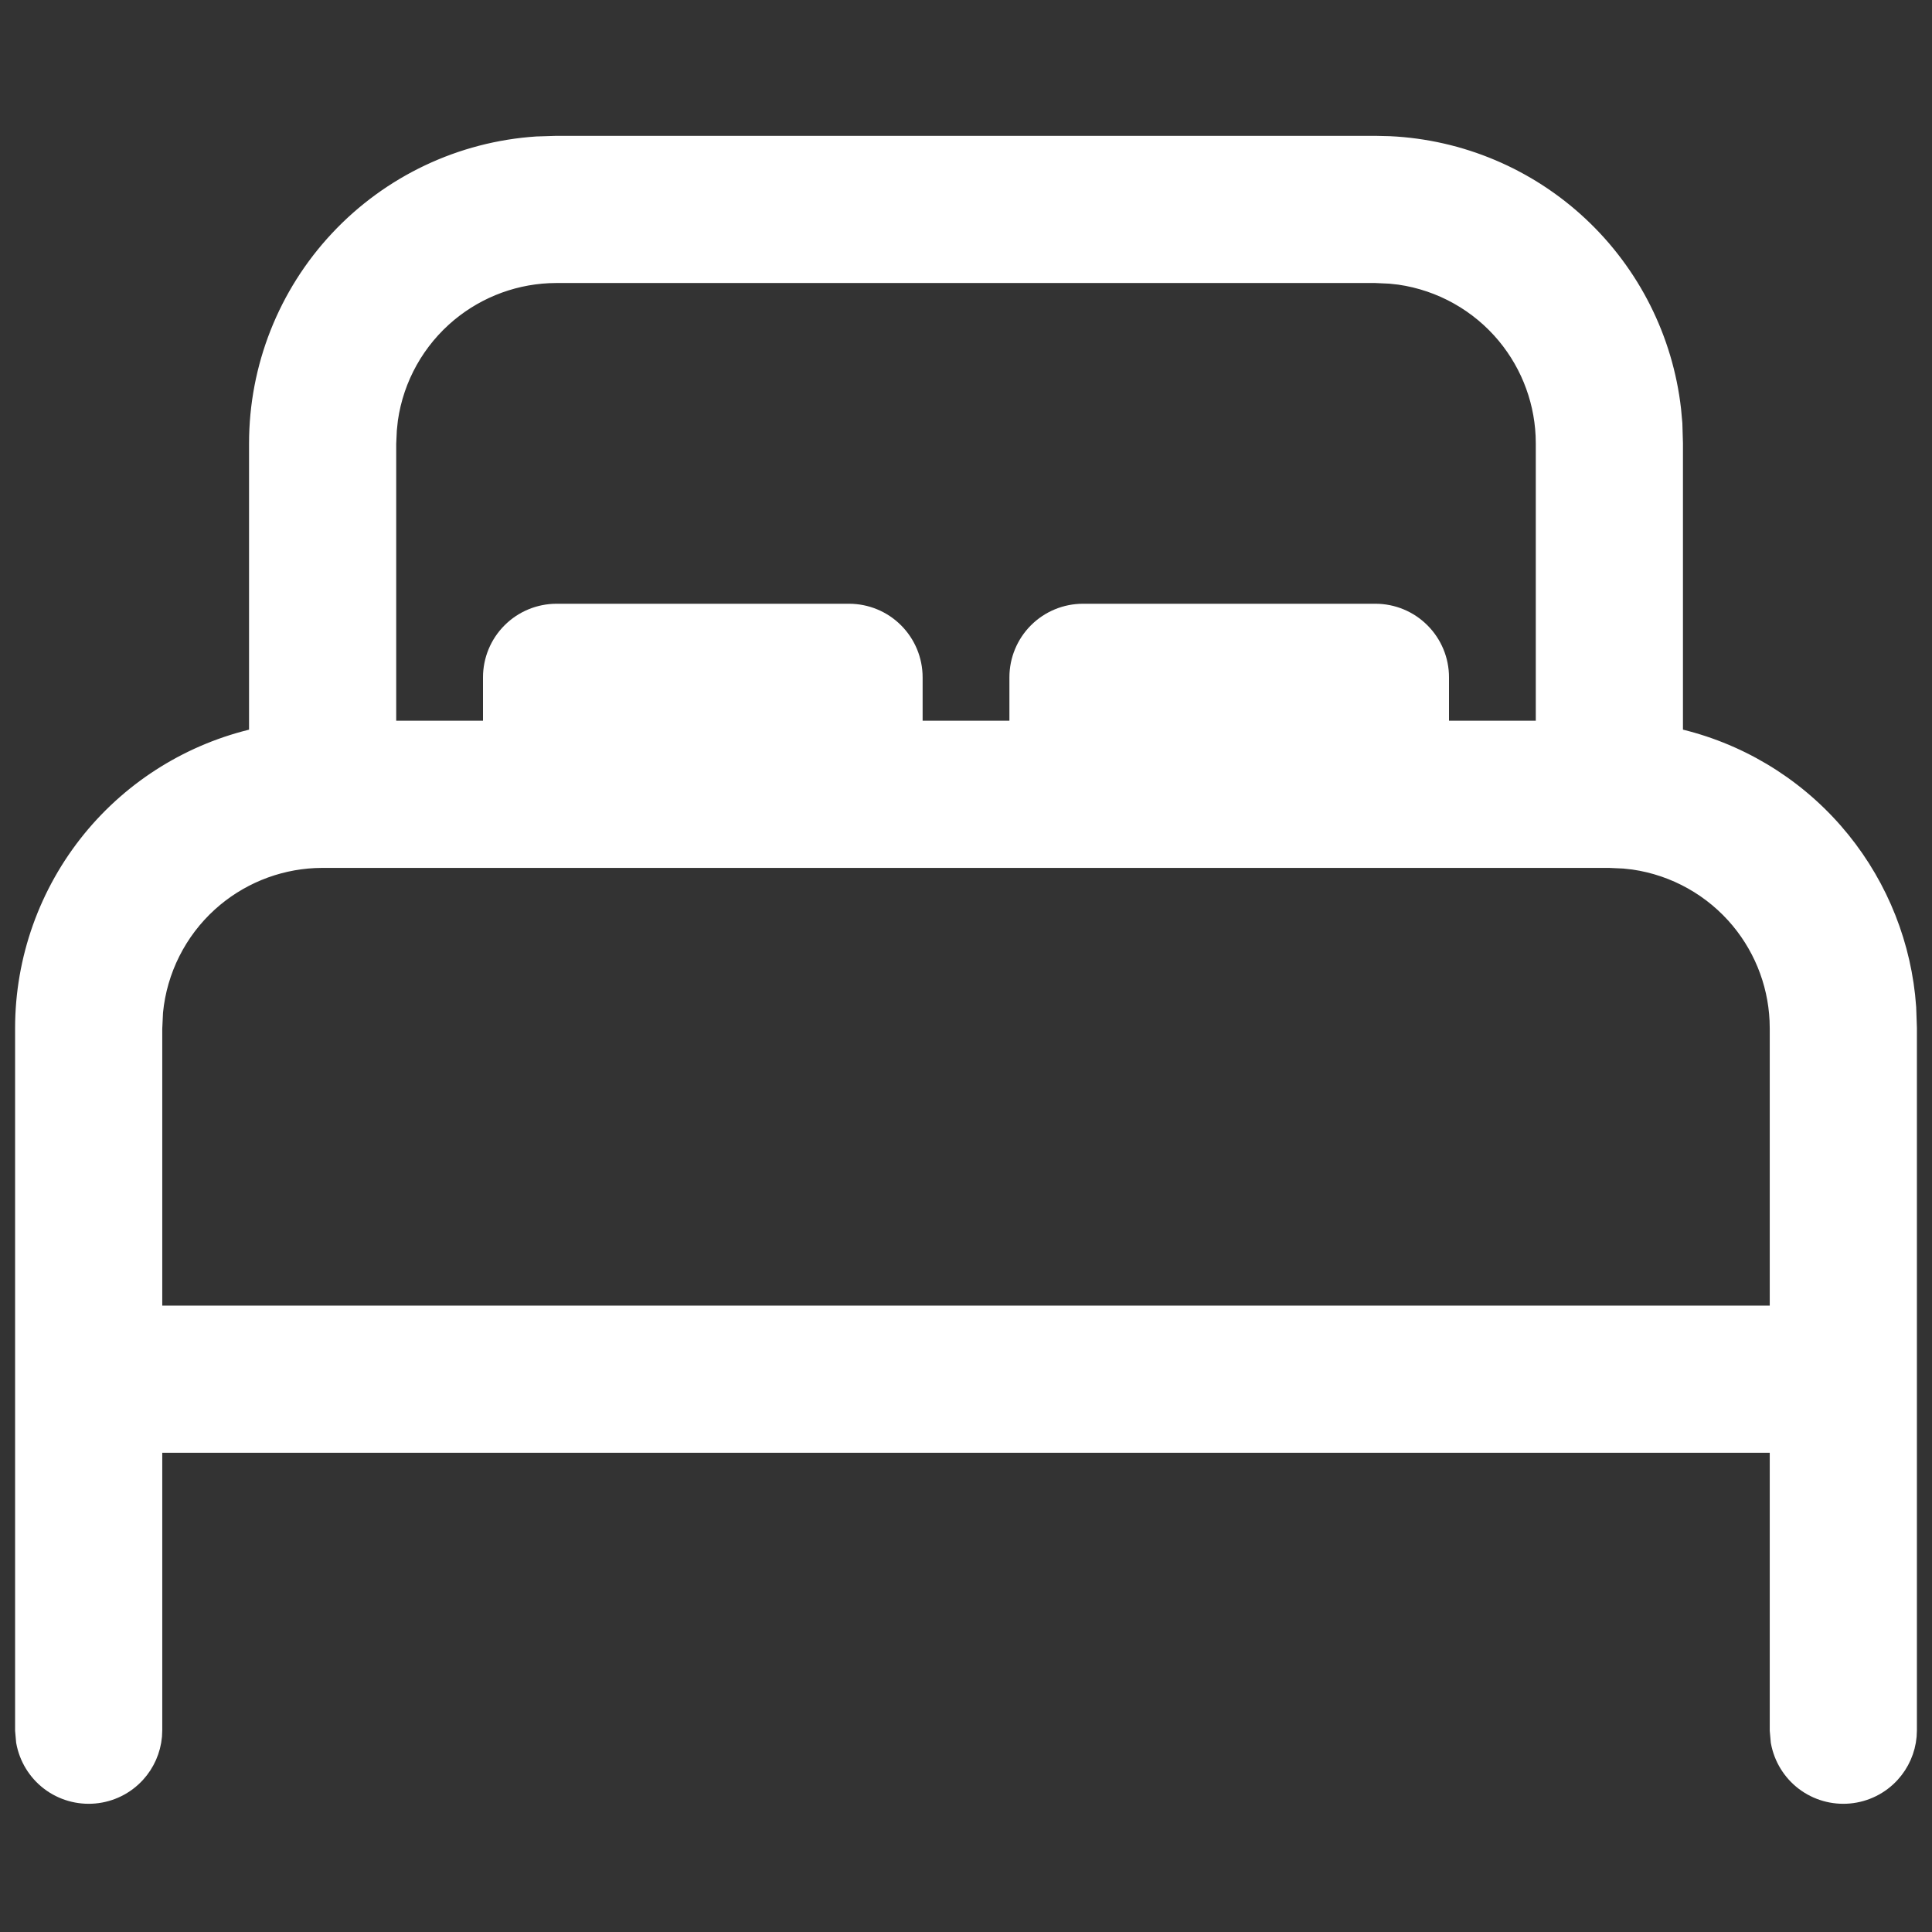 <svg xmlns="http://www.w3.org/2000/svg" width="64" height="64" viewBox="0 0 64 64" fill="none"><rect x="0" y="0" width="64" height="64" fill="#333333" stroke="none"/><path d="M10.429 28.506C9.14 28.566 7.909 29.073 6.949 29.943C5.926 30.872 5.285 32.149 5.151 33.524L5.151 33.523L5.125 34.074V43.5H58.875V34.062L58.869 33.804C58.809 32.515 58.303 31.284 57.432 30.324C56.503 29.301 55.226 28.66 53.851 28.526V28.525L53.301 28.5H10.688L10.429 28.506ZM18.179 9.131C16.889 9.191 15.658 9.699 14.698 10.57C13.675 11.5 13.034 12.777 12.902 14.153L12.9 14.152L12.875 14.699V24.125H16.25V22.438C16.25 21.857 16.48 21.301 16.891 20.891C17.301 20.48 17.858 20.25 18.438 20.25H28.125C28.705 20.25 29.262 20.48 29.672 20.891C30.082 21.301 30.313 21.857 30.313 22.438V24.125H33.688V22.438C33.688 21.857 33.918 21.301 34.328 20.891C34.739 20.48 35.295 20.25 35.875 20.25H45.563C46.143 20.25 46.699 20.48 47.109 20.891C47.52 21.301 47.75 21.857 47.75 22.438V24.125H51.125V14.688L51.119 14.429C51.059 13.14 50.553 11.909 49.682 10.949C48.753 9.926 47.476 9.285 46.101 9.151V9.15L45.551 9.125H18.438L18.179 9.131ZM55.5 24.368C57.551 24.831 59.404 25.932 60.791 27.517C62.133 29.051 62.969 30.958 63.191 32.977L63.227 33.383V33.391L63.25 34.054V57.312L63.241 57.516C63.198 57.988 63.001 58.437 62.679 58.79C62.311 59.194 61.804 59.445 61.26 59.494C60.716 59.543 60.172 59.388 59.737 59.057C59.303 58.726 59.008 58.244 58.91 57.706L58.908 57.694L58.907 57.684L58.876 57.335L58.875 57.323V47.875H5.125V57.312L5.116 57.516C5.073 57.988 4.876 58.437 4.554 58.79C4.186 59.194 3.679 59.445 3.135 59.494C2.591 59.543 2.047 59.388 1.612 59.057C1.178 58.726 0.883 58.244 0.785 57.706L0.783 57.694L0.782 57.684L0.751 57.335L0.75 57.323V34.062C0.75 31.772 1.541 29.551 2.989 27.776C4.395 26.055 6.336 24.858 8.5 24.369V14.688C8.5 12.165 9.459 9.736 11.184 7.895C12.908 6.053 15.268 4.935 17.785 4.77H17.794L18.43 4.75H45.563L46.034 4.761C48.387 4.872 50.629 5.817 52.356 7.434C54.082 9.05 55.172 11.225 55.438 13.565L55.481 14.035V14.044L55.5 14.68V24.368Z" fill="white" stroke="white" stroke-width="0.5"/></svg>
